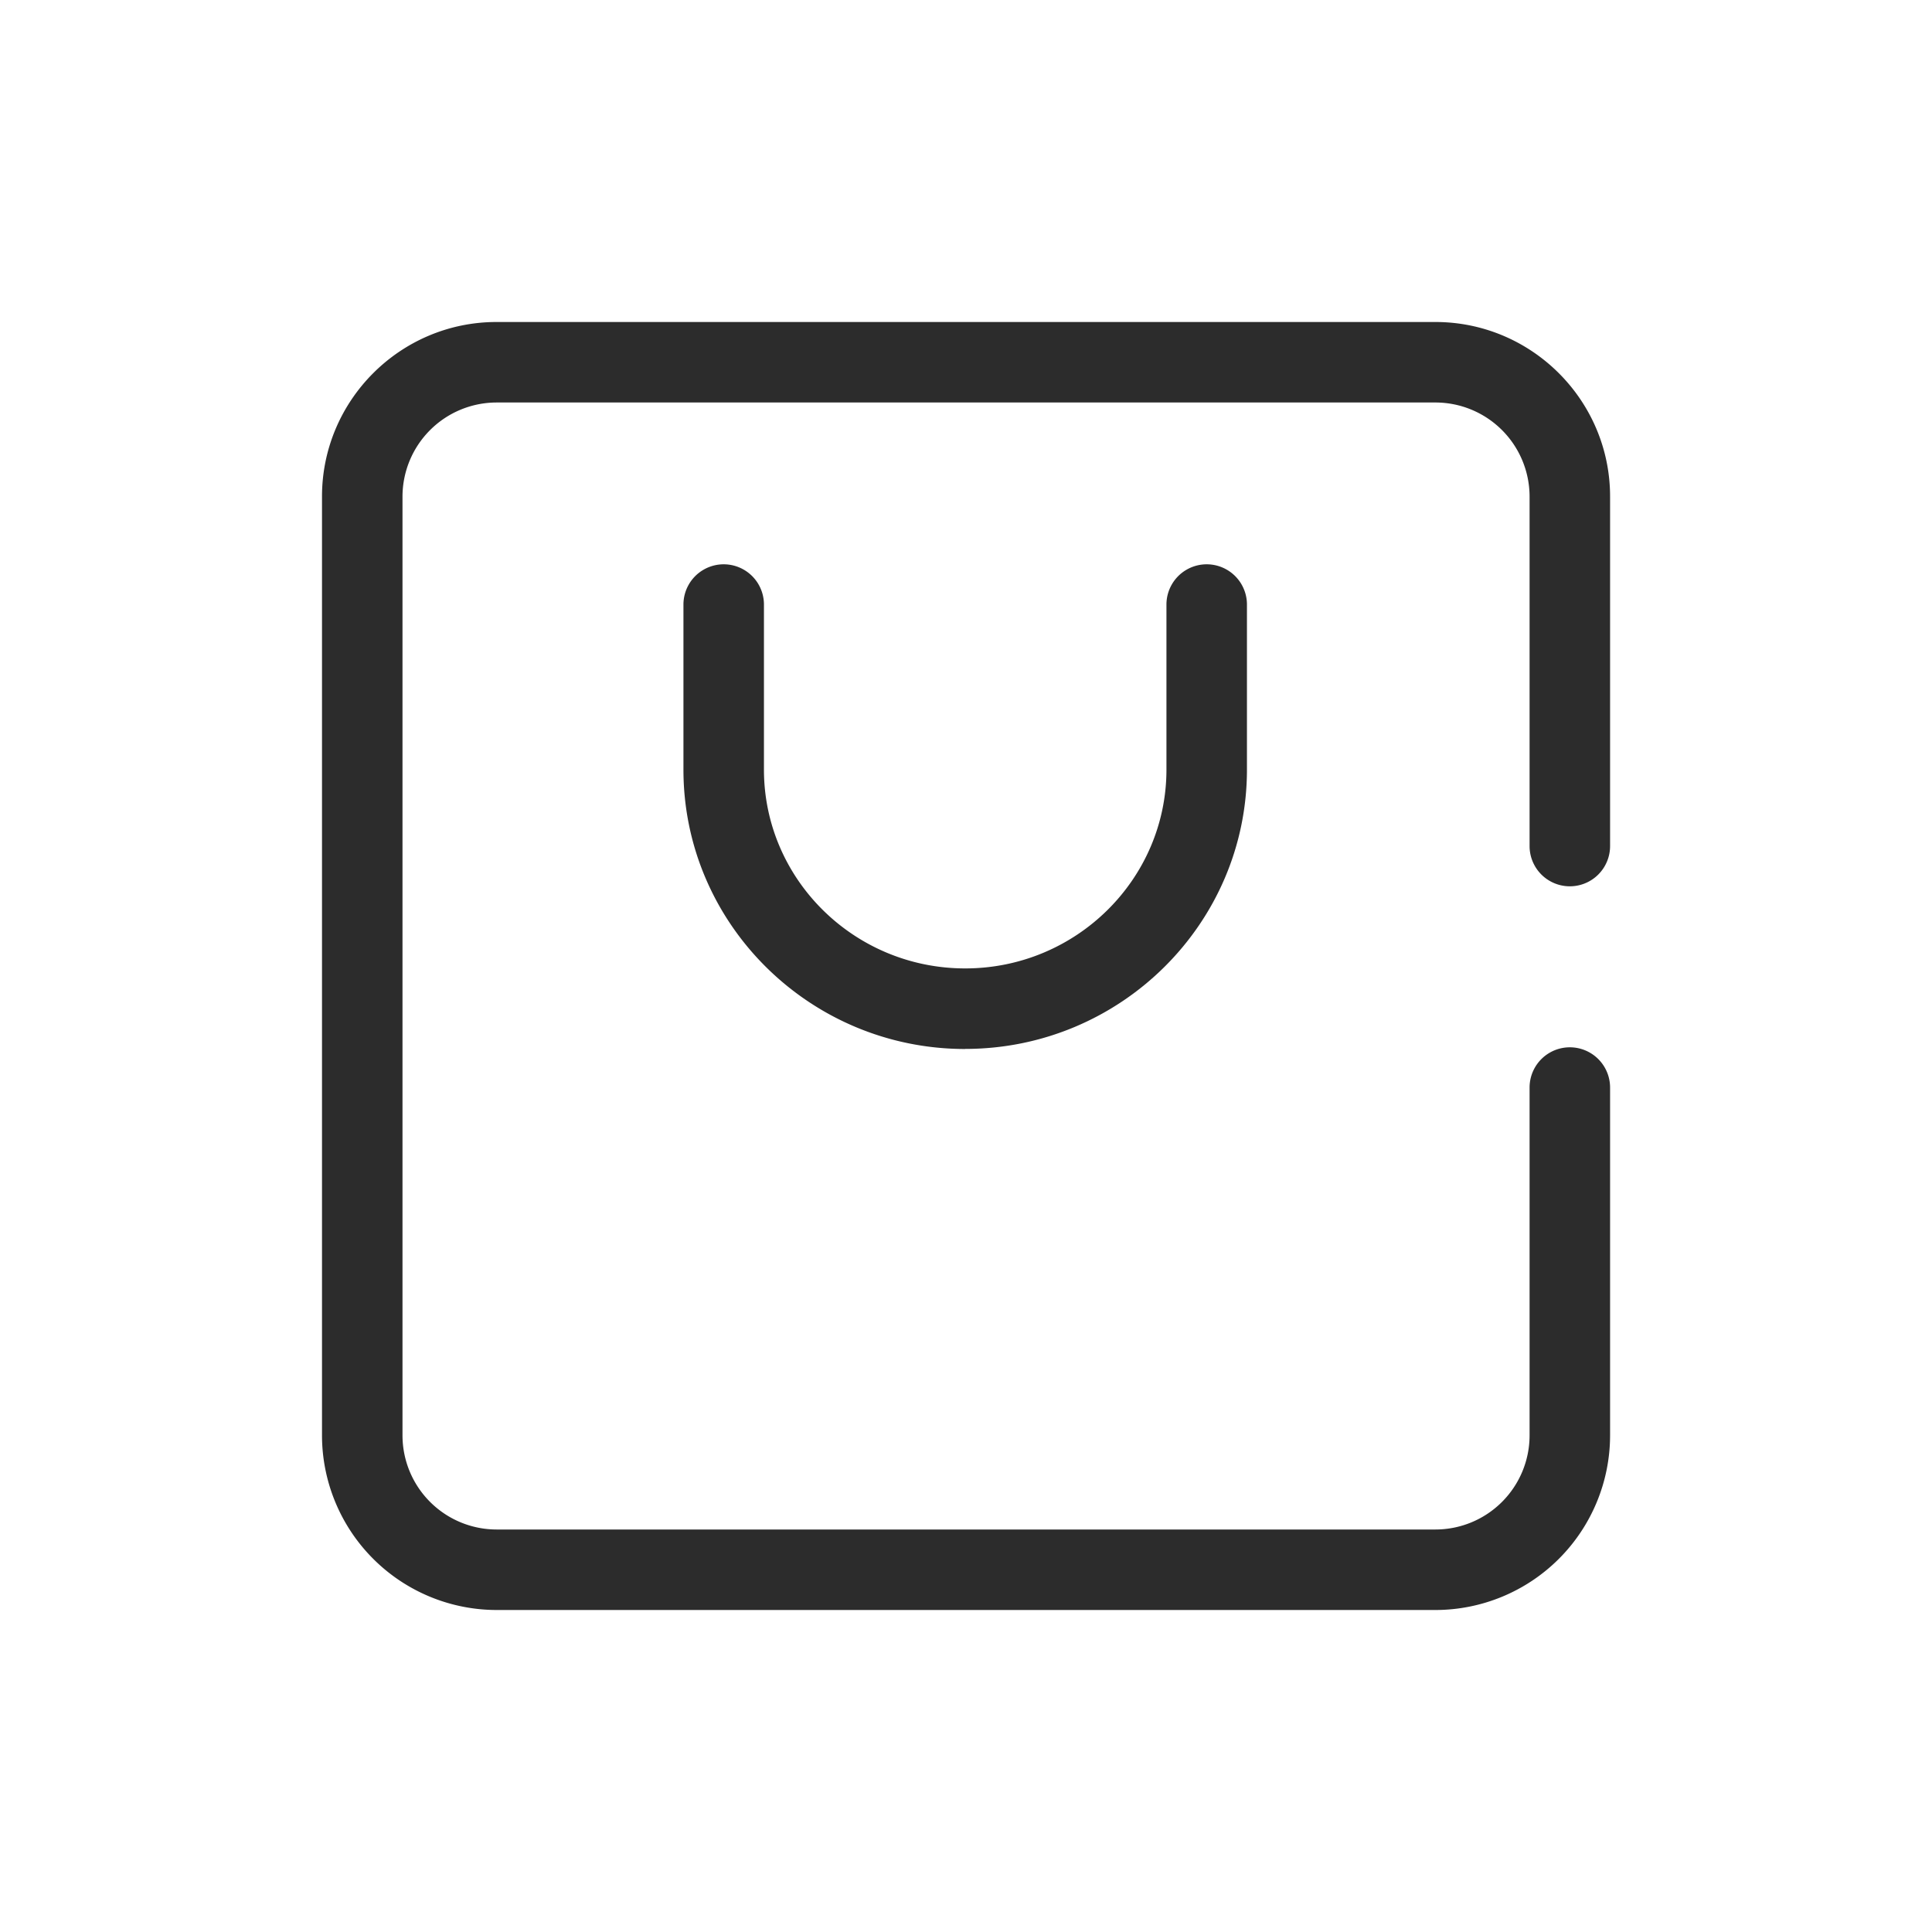 <svg t="1686831187152" class="icon" viewBox="0 0 1024 1024" version="1.1" xmlns="http://www.w3.org/2000/svg" p-id="4997" width="200" height="200"><path d="M760.789 853.333H263.168A92.629 92.629 0 0 1 170.667 760.789V263.168C170.667 212.181 212.181 170.667 263.168 170.667h497.621c51.029 0 92.587 41.515 92.587 92.501V448.427a21.333 21.333 0 1 1-42.667 0V263.168A49.92 49.92 0 0 0 760.747 213.333H263.168A49.92 49.92 0 0 0 213.333 263.168v497.621A49.92 49.92 0 0 0 263.168 810.667h497.621a49.92 49.92 0 0 0 49.92-49.877V576.427a21.333 21.333 0 0 1 42.667 0v184.363A92.629 92.629 0 0 1 760.747 853.333" fill="#2c2c2c" p-id="4998"></path><path d="M511.573 555.989c-82.347 0-149.333-66.432-149.333-148.053V320.427a21.333 21.333 0 0 1 42.667 0v87.467c0 58.112 47.829 105.387 106.667 105.387 58.752 0 106.667-47.275 106.667-105.387V320.427a21.333 21.333 0 0 1 42.667 0v87.467c0 81.621-66.987 148.053-149.333 148.053" fill="#2c2c2c" p-id="4999"></path></svg>